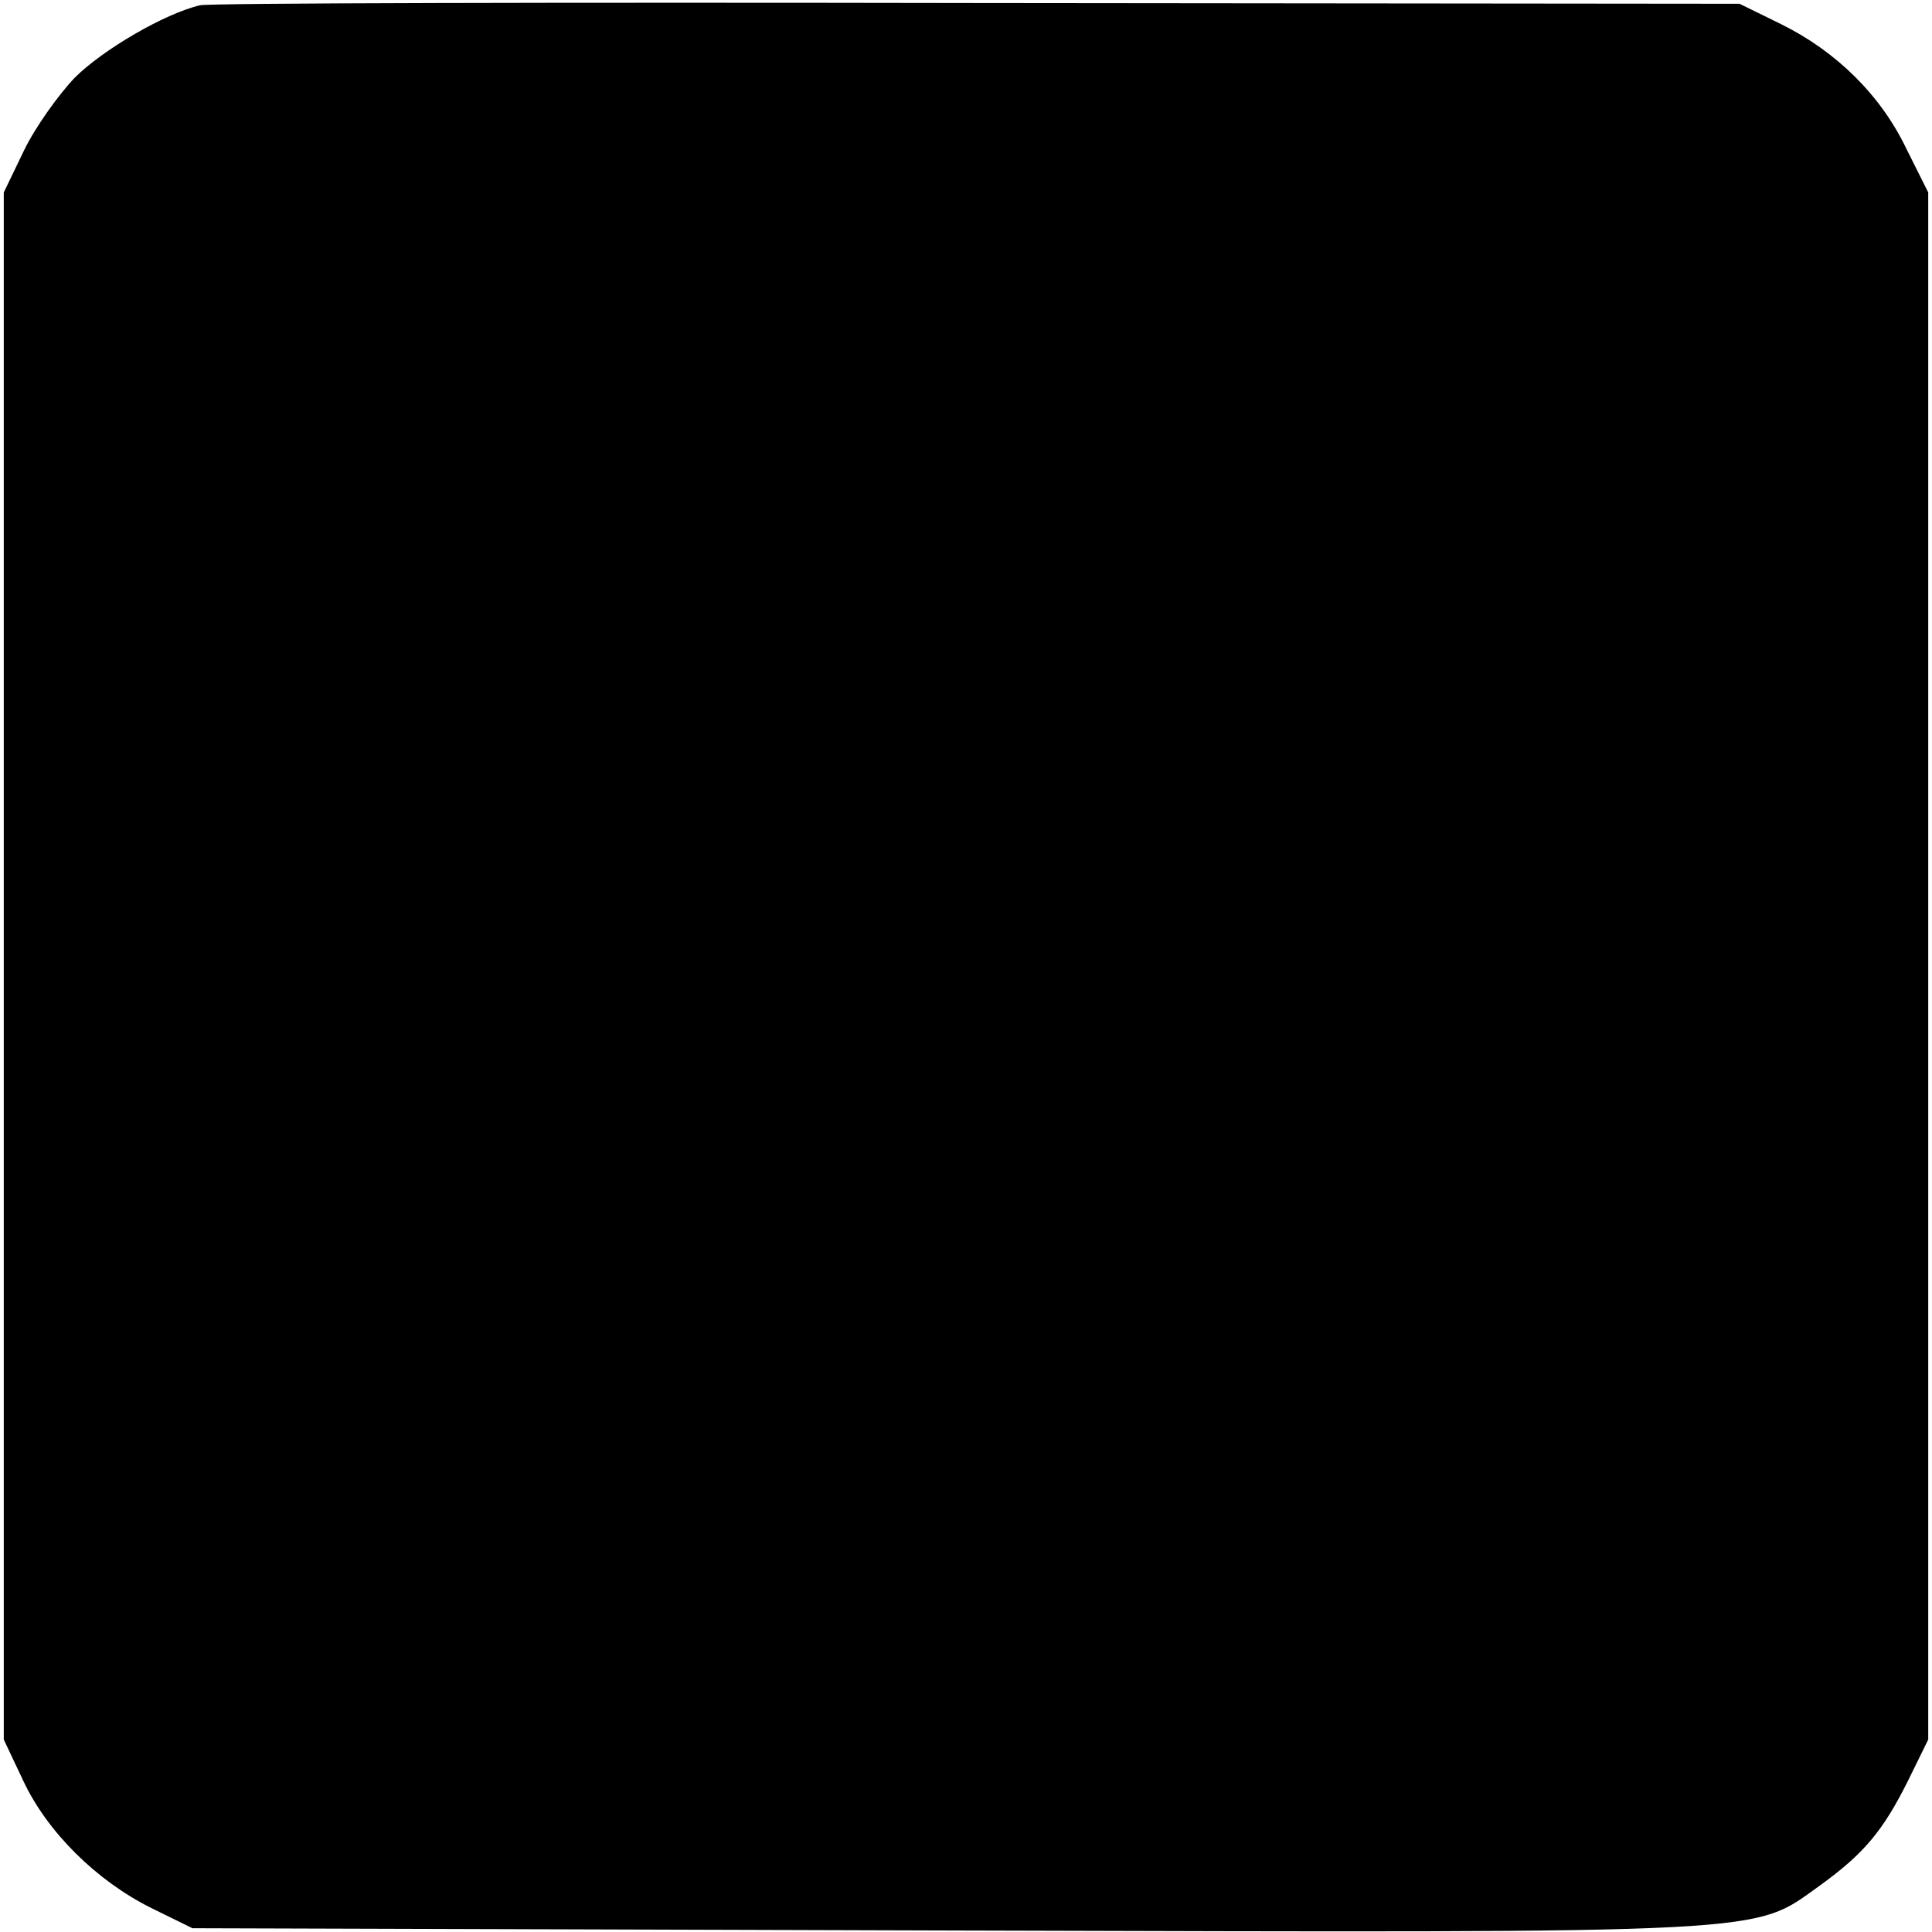 <?xml version="1.0" standalone="no"?>
<!DOCTYPE svg PUBLIC "-//W3C//DTD SVG 20010904//EN"
 "http://www.w3.org/TR/2001/REC-SVG-20010904/DTD/svg10.dtd">
<svg version="1.0" xmlns="http://www.w3.org/2000/svg"
 width="256pt" height="256pt" viewBox="0 0 256 256"
 preserveAspectRatio="xMidYMid meet">
<g transform="translate(0,256) scale(0.1,-0.1)"
fill="#000000" stroke="none">
<path d="M265 2553 c-47 -11 -129 -59 -166 -96 -21 -22 -52 -65 -67 -96 l-27
-56 0 -1025 0 -1025 26 -55 c32 -68 97 -132 169 -168 l55 -27 1003 -3 c1107
-3 1063 -5 1154 60 58 42 83 72 116 138 l27 55 0 1025 0 1025 -29 58 c-34 71
-93 129 -166 165 l-55 27 -1010 1 c-556 1 -1019 0 -1030 -3z"/>
</g>
</svg>

